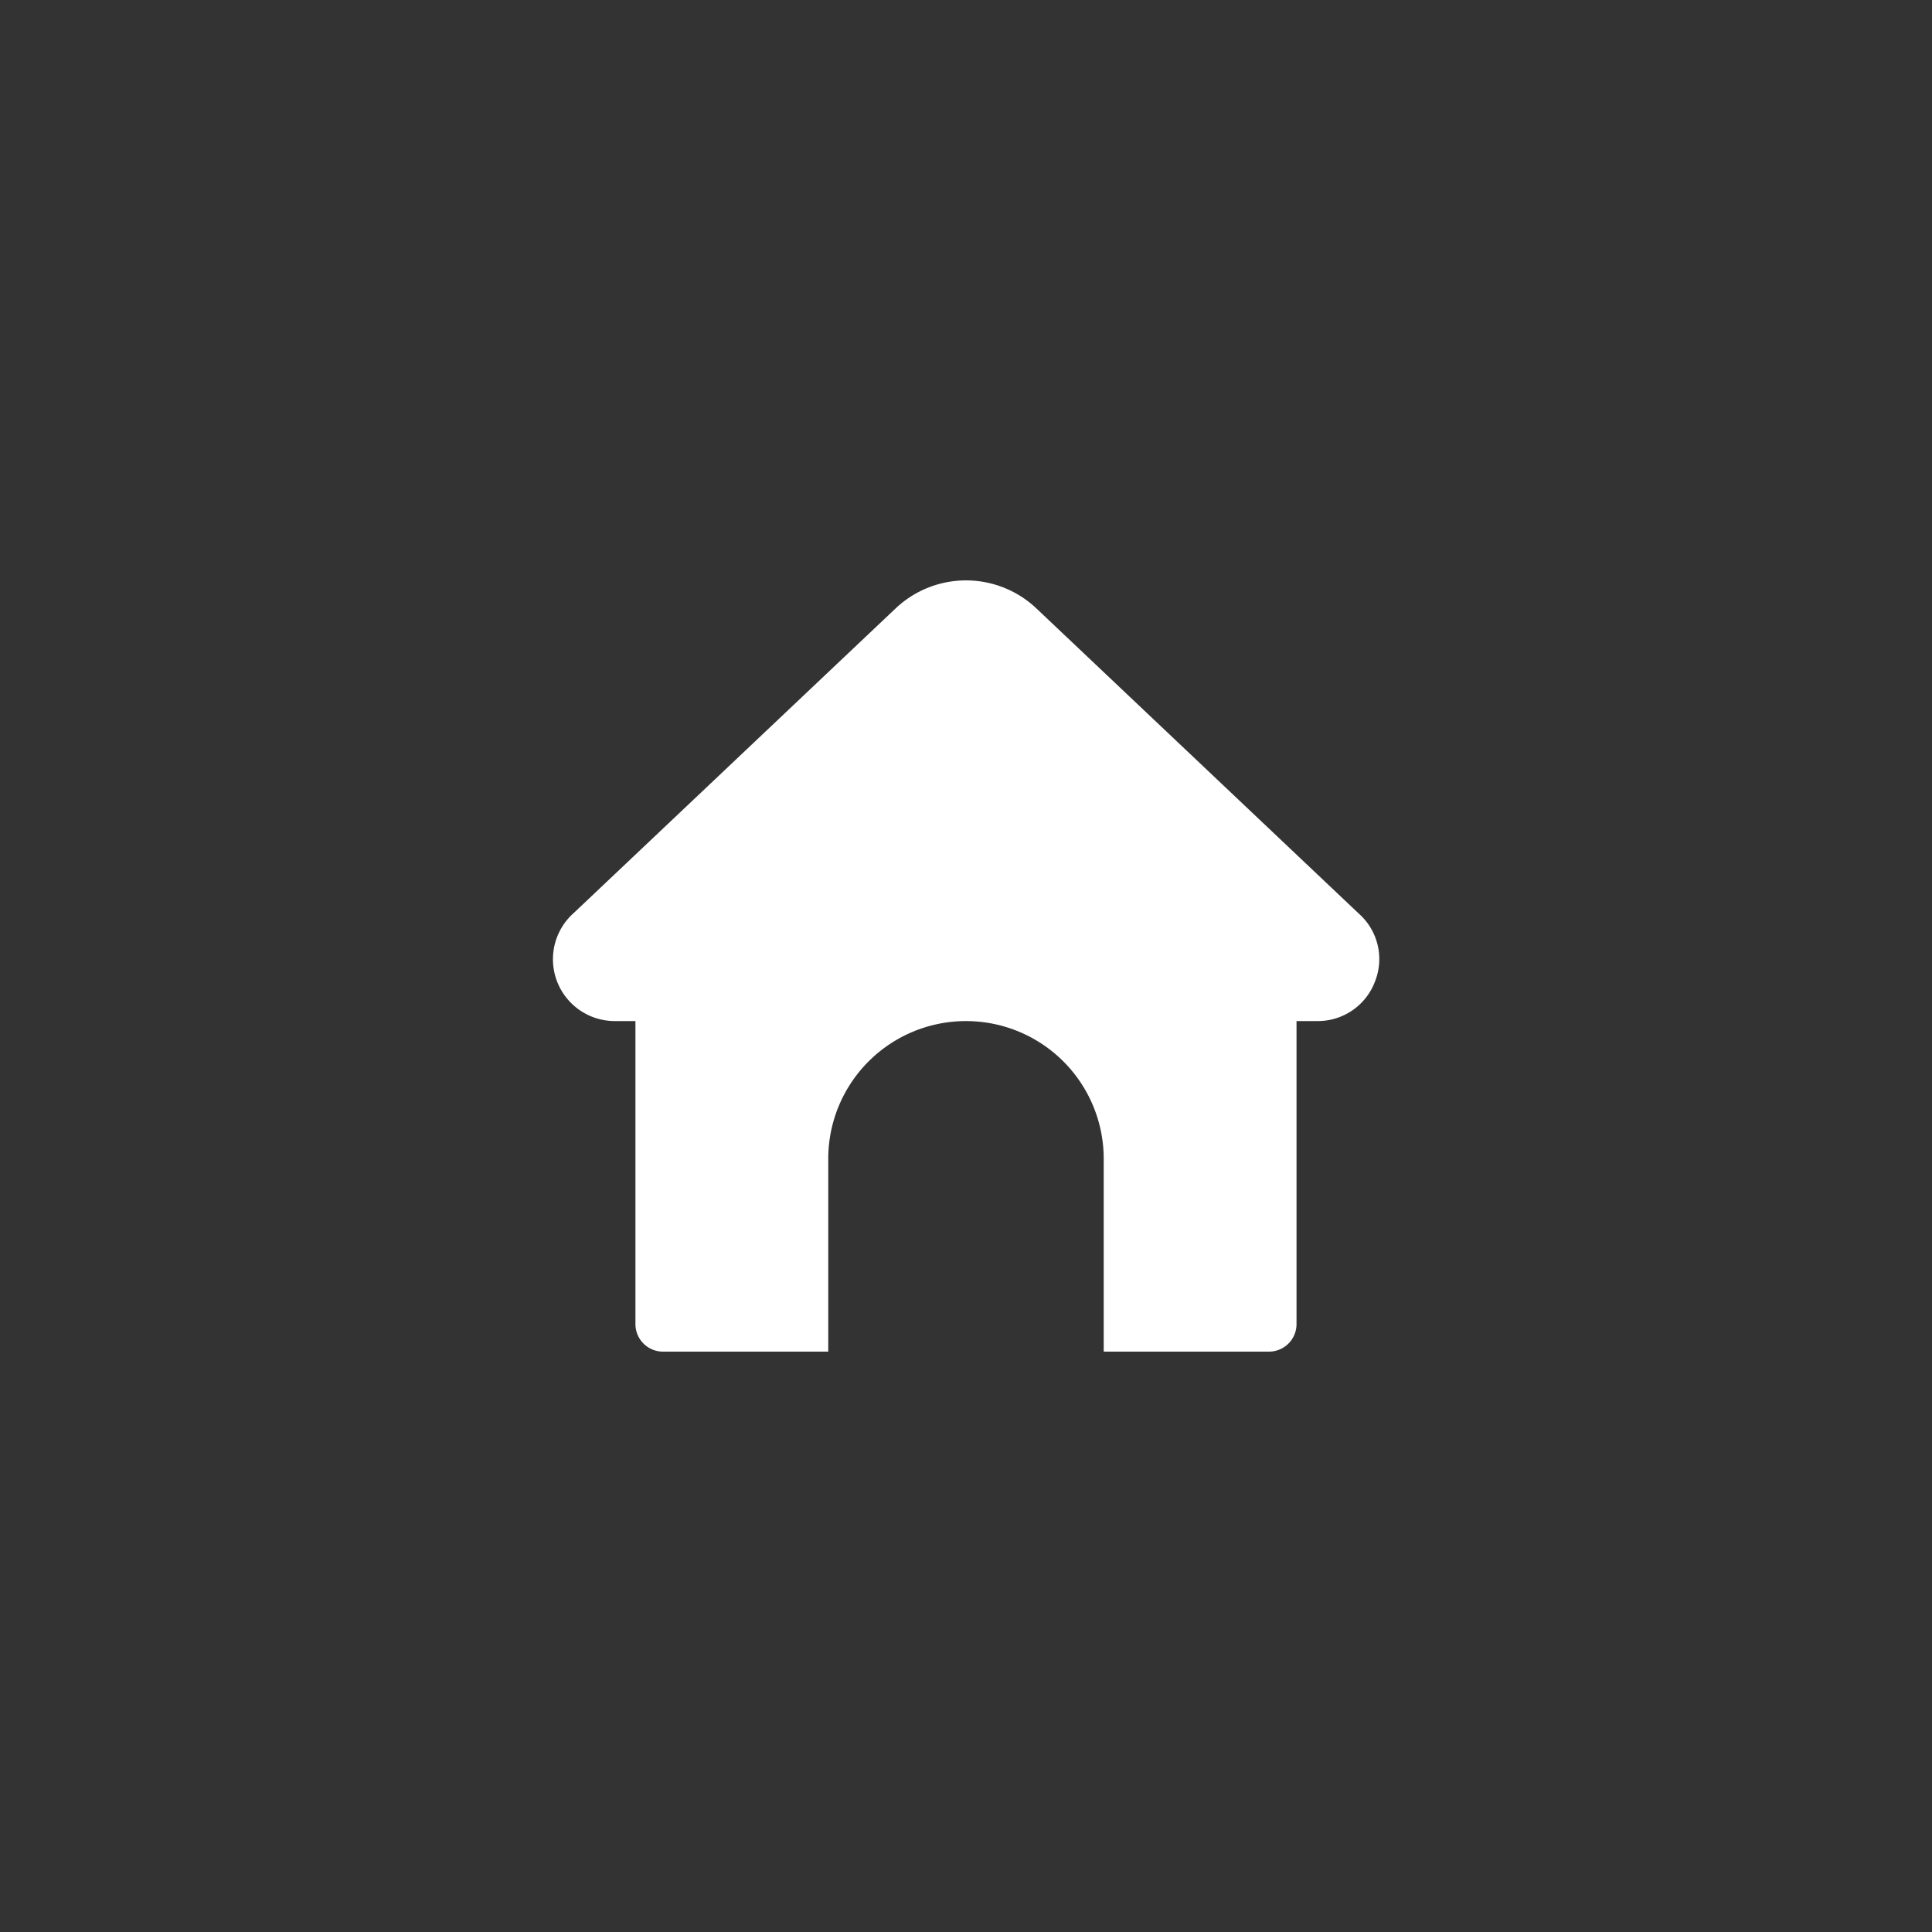 <svg xmlns="http://www.w3.org/2000/svg" width="50" height="50" viewBox="0 0 50 50">
  <rect x="0" y="0" width="50" height="50" fill="#333333" stroke="none"/>
  <g id="Сгруппировать_2" data-name="Сгруппировать 2" transform="translate(-1119 -359)">
    <g id="Сгруппировать_1" data-name="Сгруппировать 1">
      <rect id="Прямоугольник_1" data-name="Прямоугольник 1" width="50" height="50" transform="translate(1119 359)" fill="rgba(0,0,0,0)"/>
    </g>
    <path id="XMLID_219_" d="M22.282,12.371a1.58,1.58,0,0,1-1.49,1.035h-.545v7.842a.713.713,0,0,1-.713.713H15.257v-4.99a3.564,3.564,0,1,0-7.129,0v4.99H3.851a.713.713,0,0,1-.713-.713V13.406H2.593a1.6,1.6,0,0,1-1.048-2.8L9.871,2.727a2.651,2.651,0,0,1,3.644,0l8.346,7.9A1.571,1.571,0,0,1,22.282,12.371Z" transform="translate(1132.307 372.019)" fill="#fff"/>
  </g>
</svg>

